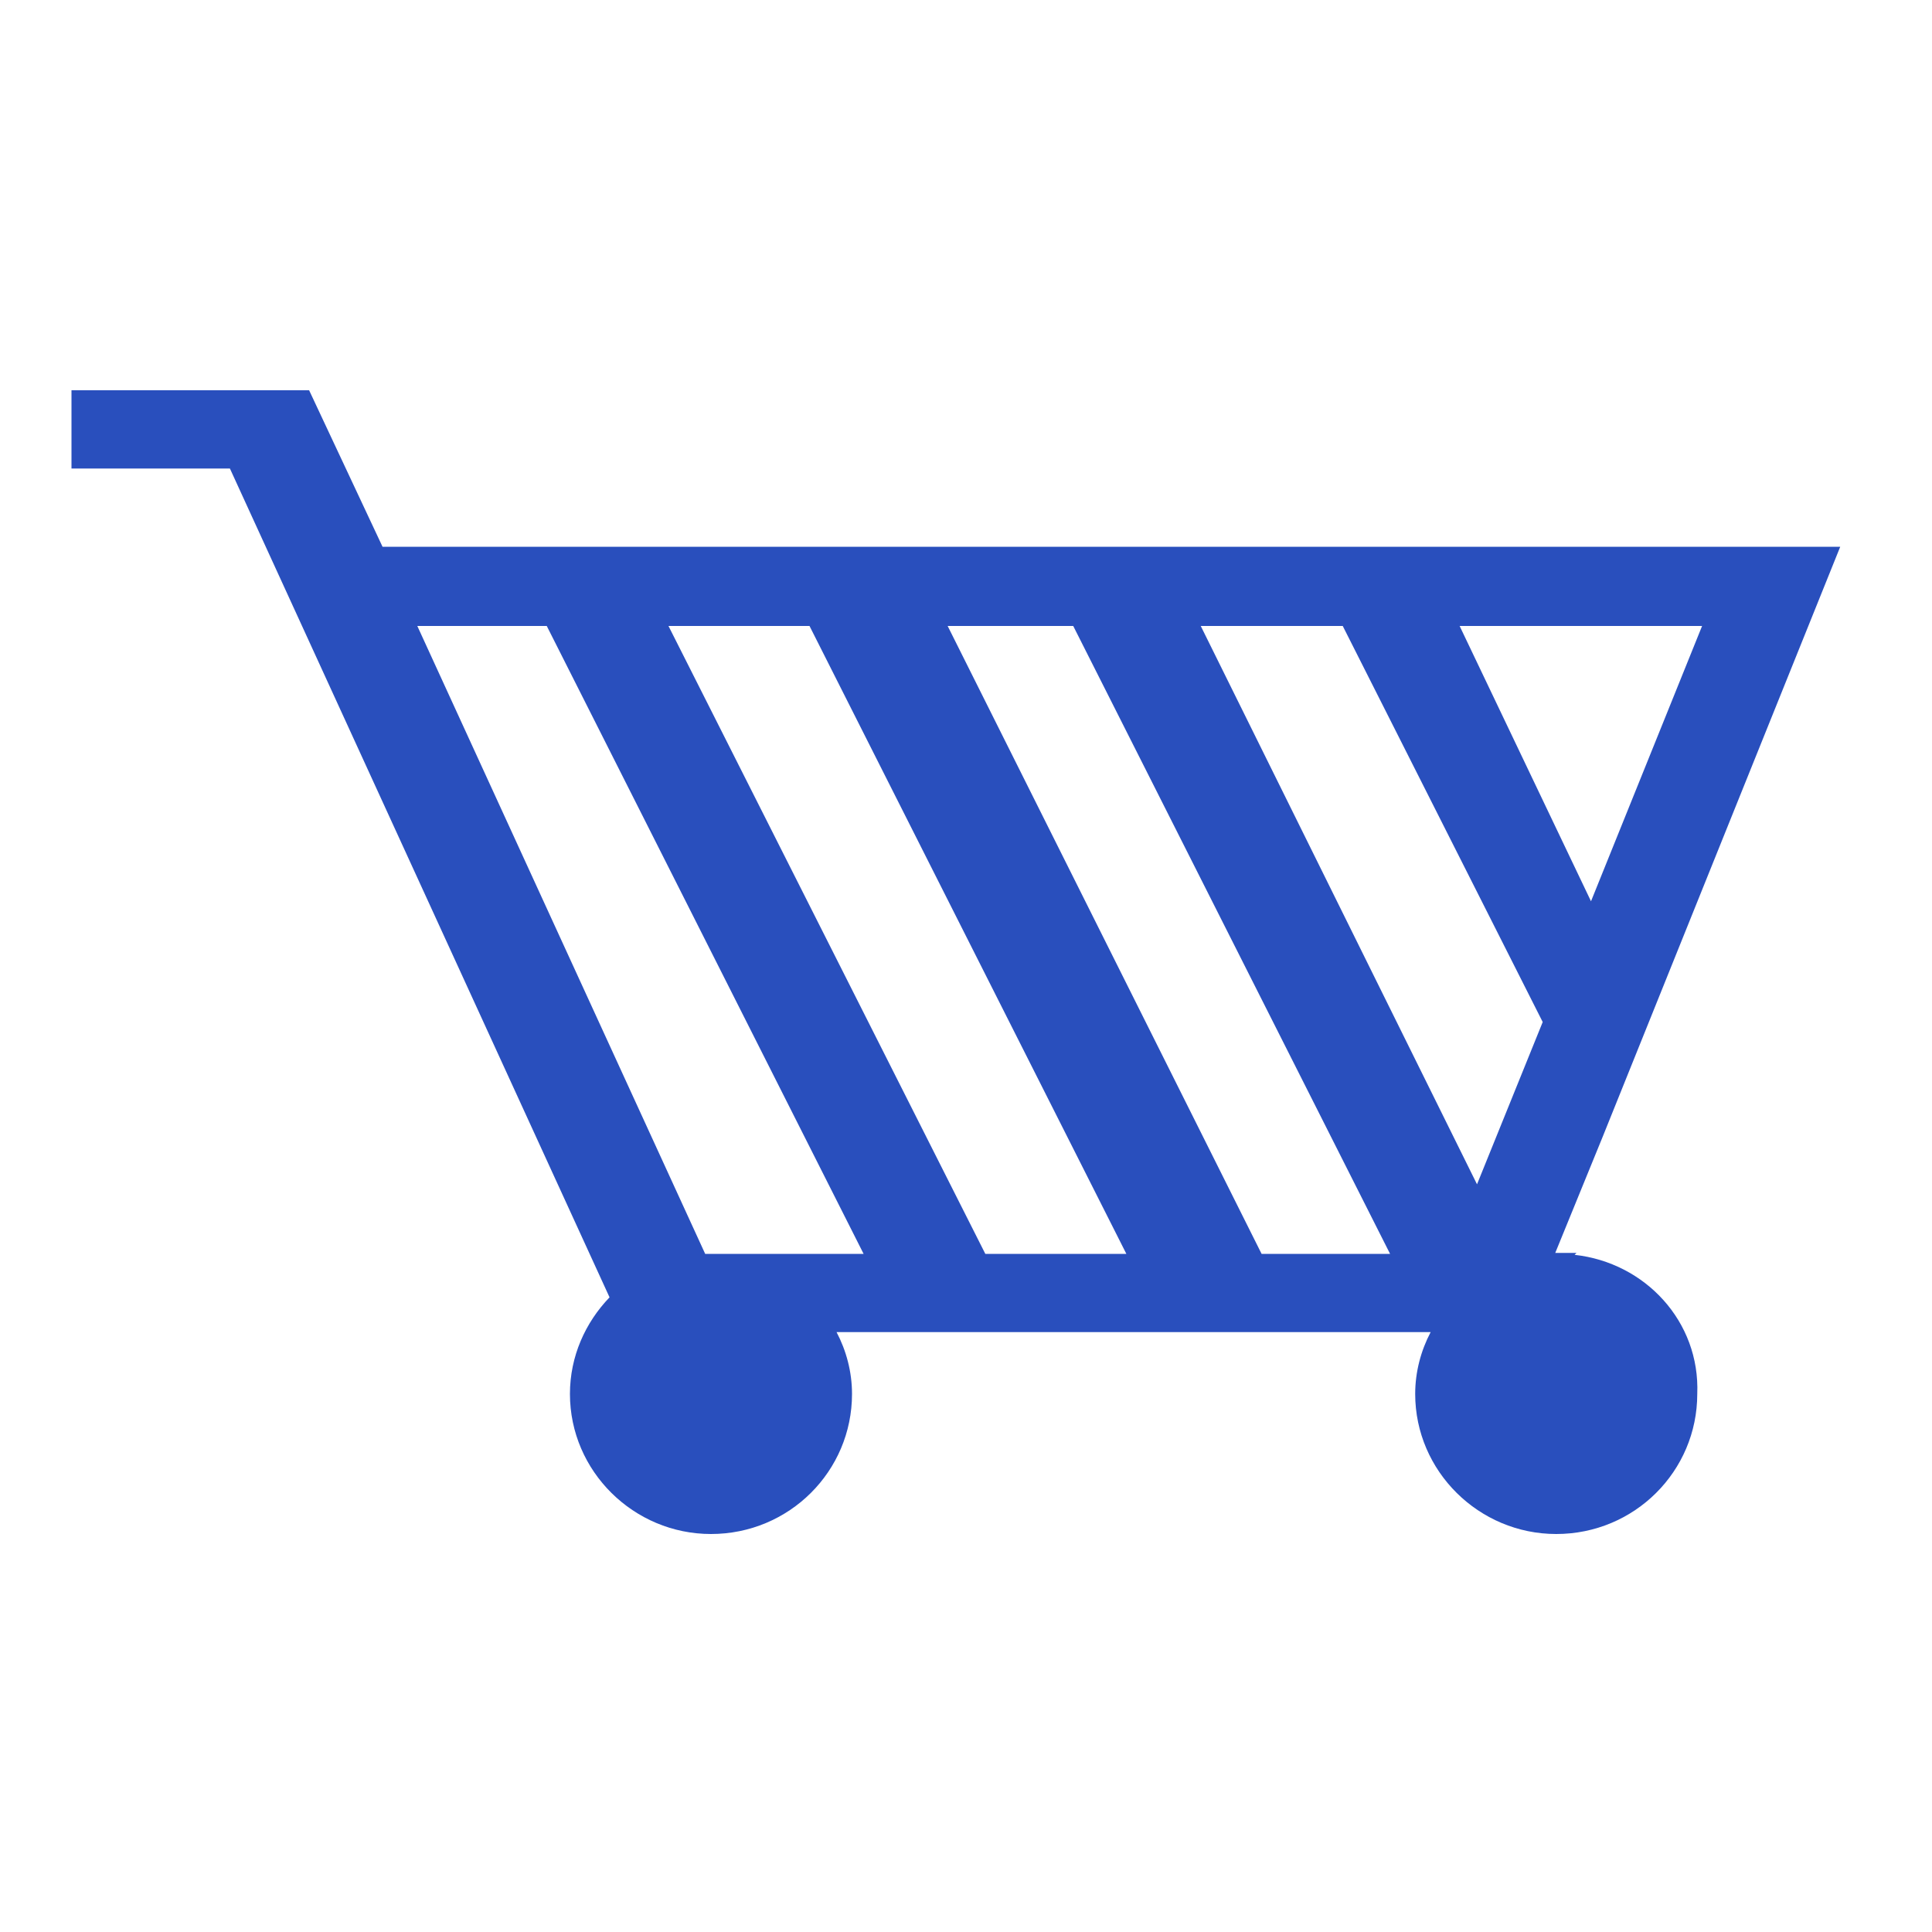 <?xml version="1.0" encoding="utf-8"?>
<!-- Generator: Adobe Illustrator 23.0.0, SVG Export Plug-In . SVG Version: 6.00 Build 0)  -->
<svg version="1.1" id="图层_1" xmlns="http://www.w3.org/2000/svg" xmlns:xlink="http://www.w3.org/1999/xlink" x="0px" y="0px"
	 viewBox="0 0 200 200" style="enable-background:new 0 0 200 200;" xml:space="preserve">
<style type="text/css">
	.st0{fill:#294FBD;}
</style>
<path class="st0" d="M163,129.9l0.2-0.2h-2.2l4.9-12l0,0v0l24.6-61.1l-10.9,0h-140L32,40.4H7.4v8.1h16.4l39.3,85.8
	c-2.5,2.6-4.1,6.1-4.1,10c0,8,6.6,14.5,14.6,14.5c8.1,0,14.6-6.5,14.6-14.5c0-2.3-0.6-4.5-1.6-6.4h61.5c-1,1.9-1.6,4.1-1.6,6.4
	c0,8,6.6,14.5,14.6,14.5c8.1,0,14.6-6.5,14.6-14.5C176,136.8,170.3,130.7,163,129.9z M152.9,122.6l-28.6-57.8H139l20.7,41
	L152.9,122.6z M164.7,93.3l-13.6-28.5h25.1L164.7,93.3z M89.4,129.8H73l-29.8-65h13.4L89.4,129.8l12.6,0l-32.8-65h14.6l32.8,65H89.4
	z M130.6,129.8l-32.5-65h13l32.8,65H130.6z"/>
</svg>
